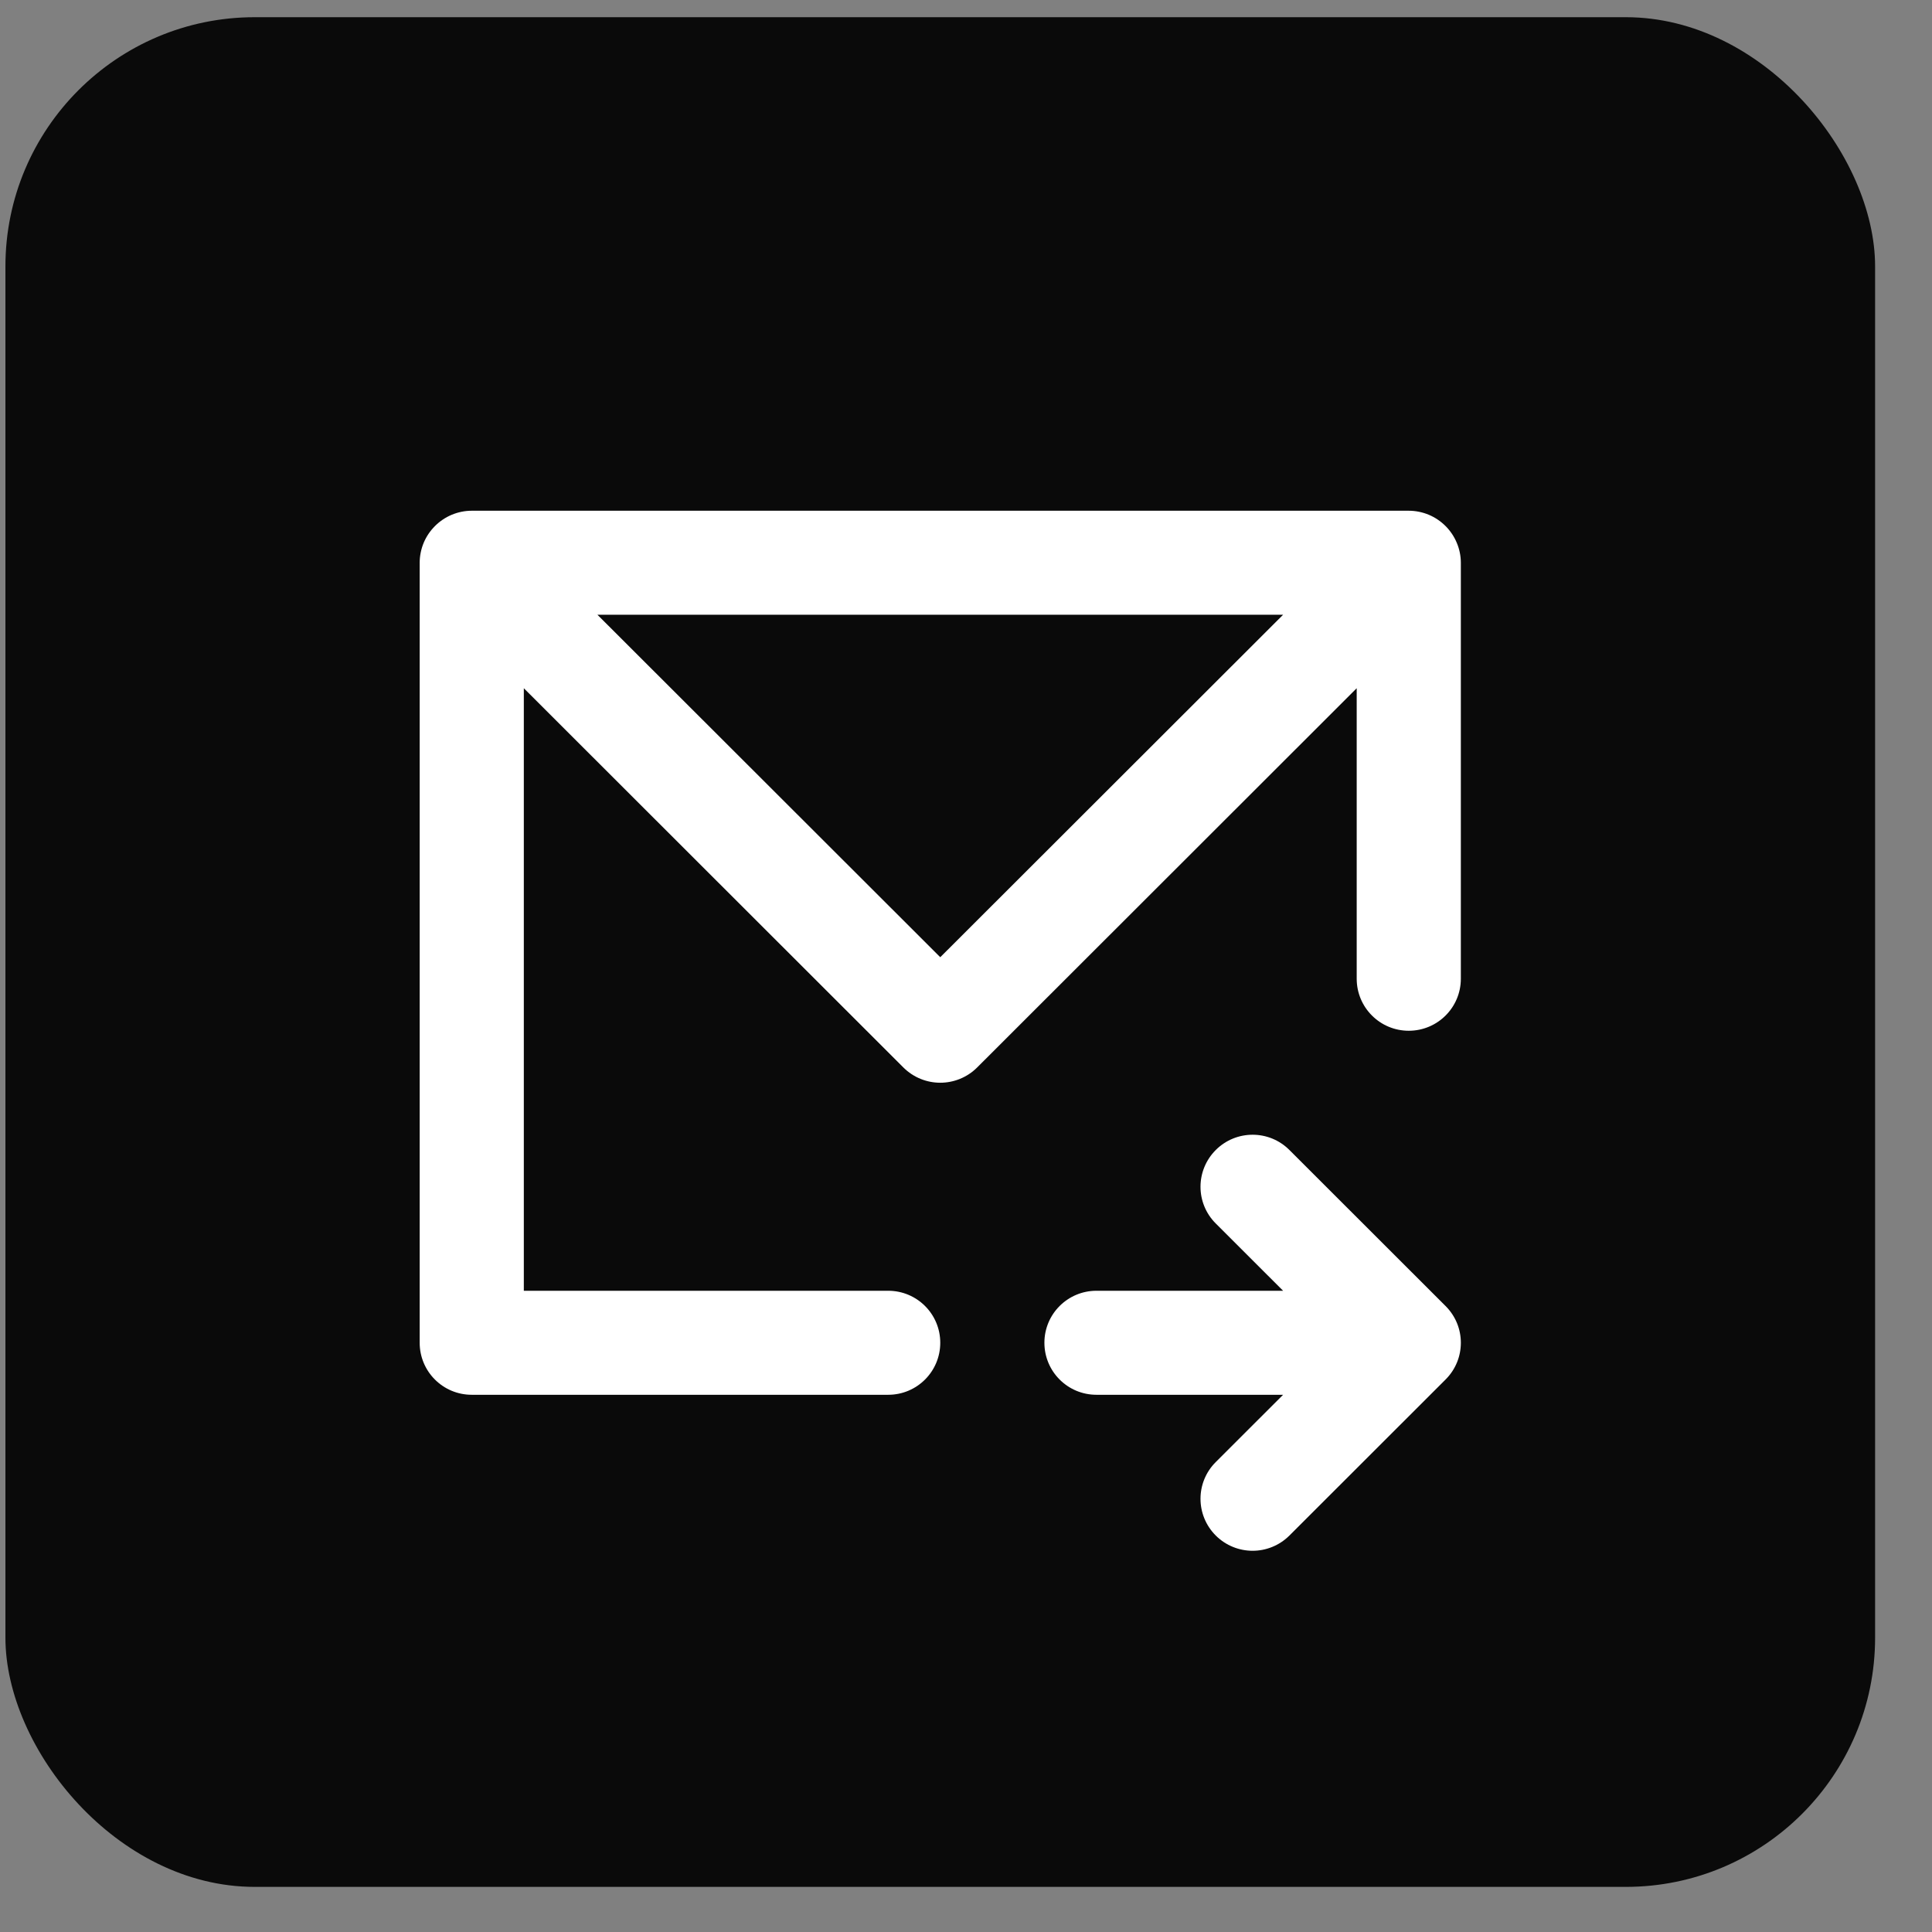 <svg width="31" height="31" viewBox="0 0 31 31" fill="none" xmlns="http://www.w3.org/2000/svg">
<rect x="0" y="0" width="31" height="31" fill="#808080" stroke="none"/>
<rect x="0.087" y="0.276" width="30" height="30" rx="4" fill="#0A0A0A"/>
<path fill-rule="evenodd" clip-rule="evenodd" d="M15.087 15.359L20.588 9.864H9.586L15.087 15.359ZM22.924 8.259C23.127 8.344 23.29 8.506 23.375 8.71C23.418 8.812 23.44 8.921 23.44 9.029V15.704C23.44 16.166 23.066 16.539 22.604 16.539C22.143 16.539 21.769 16.166 21.769 15.704V11.043L15.678 17.129C15.515 17.291 15.301 17.373 15.087 17.373C14.873 17.373 14.659 17.291 14.496 17.129L8.405 11.043V20.711H14.252C14.713 20.711 15.087 21.084 15.087 21.545C15.087 22.007 14.713 22.38 14.252 22.38H7.569C7.108 22.38 6.734 22.007 6.734 21.545V9.029C6.734 8.921 6.756 8.812 6.798 8.71C6.884 8.506 7.047 8.344 7.25 8.259C7.352 8.217 7.461 8.195 7.569 8.195H22.604C22.713 8.195 22.822 8.217 22.924 8.259ZM20.689 18.452L23.195 20.956C23.522 21.282 23.522 21.809 23.195 22.135L20.689 24.639C20.526 24.801 20.312 24.883 20.099 24.883C19.885 24.883 19.671 24.801 19.508 24.639C19.181 24.312 19.181 23.785 19.508 23.459L20.588 22.38H17.593C17.132 22.38 16.758 22.007 16.758 21.545C16.758 21.084 17.132 20.711 17.593 20.711H20.588L19.508 19.632C19.181 19.306 19.181 18.779 19.508 18.452C19.835 18.126 20.363 18.126 20.689 18.452Z" fill="white"/>
</svg>
